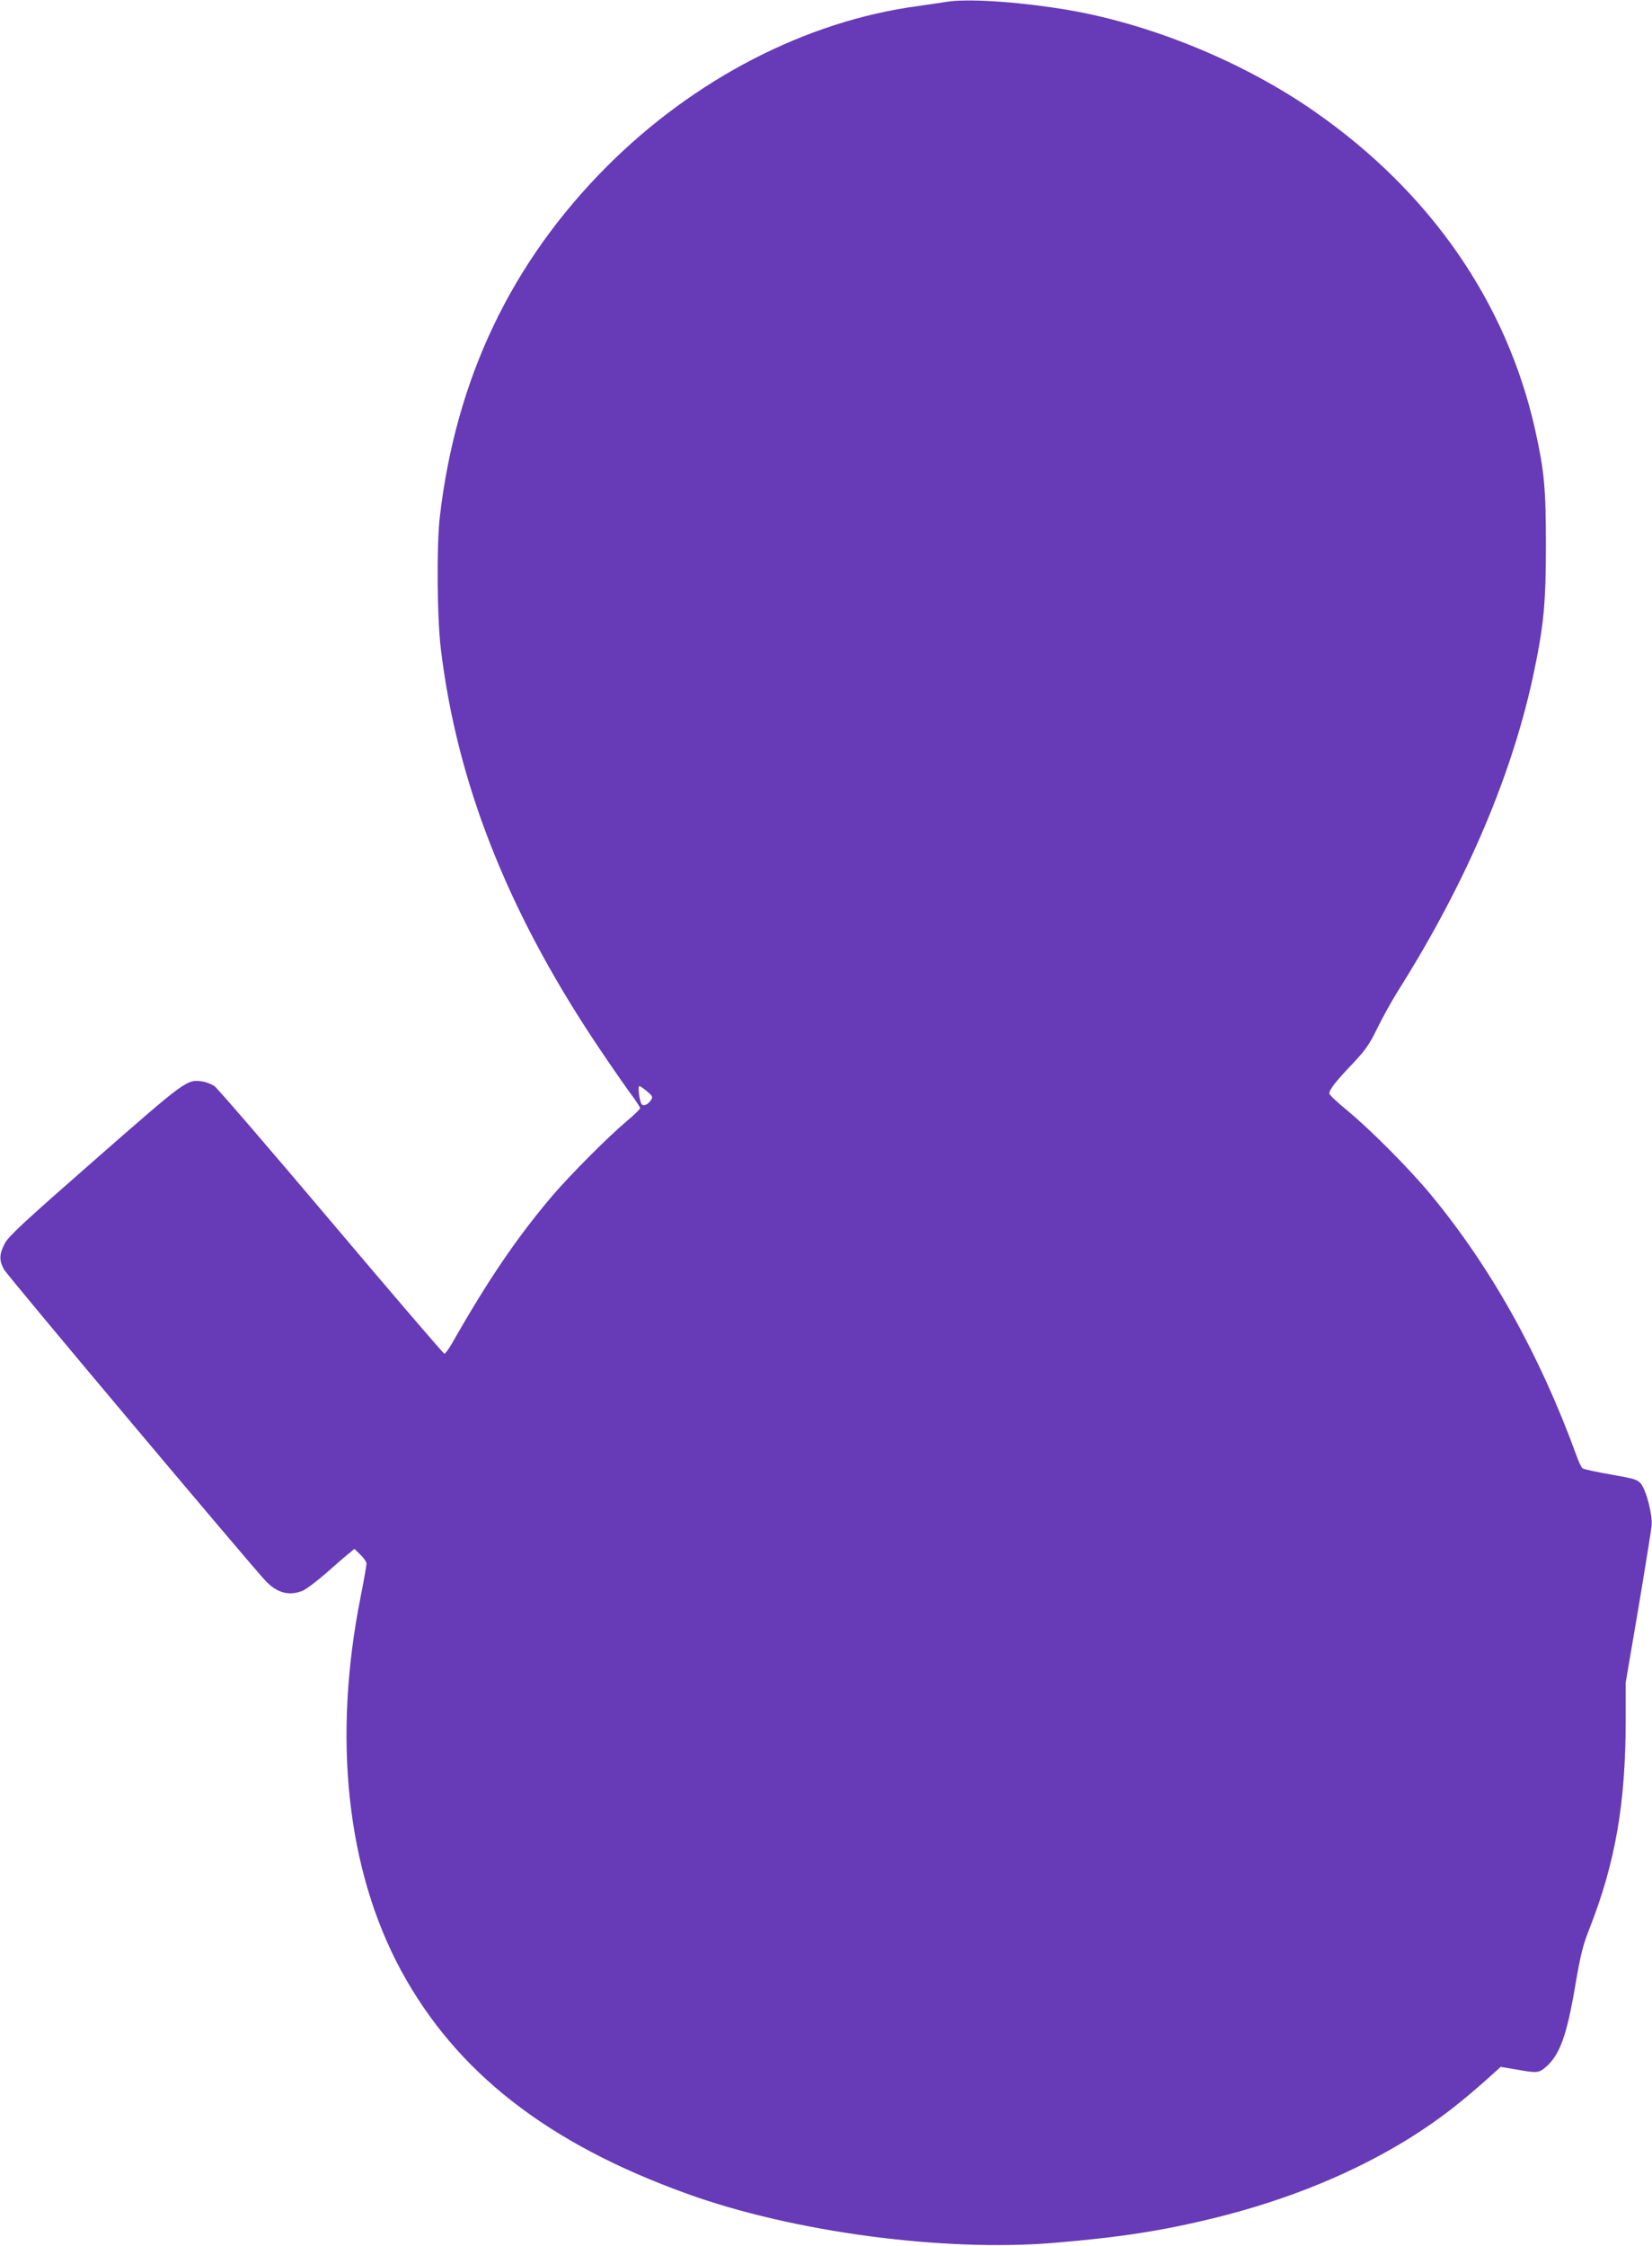 <?xml version="1.0" standalone="no"?>
<!DOCTYPE svg PUBLIC "-//W3C//DTD SVG 20010904//EN"
 "http://www.w3.org/TR/2001/REC-SVG-20010904/DTD/svg10.dtd">
<svg version="1.0" xmlns="http://www.w3.org/2000/svg"
 width="942pt" height="1280pt" viewBox="0 0 942 1280"
 preserveAspectRatio="xMidYMid meet">
<g transform="translate(0,1280) scale(0.1,-0.1)"
fill="#673ab7" stroke="none">
<path d="M5400 12790 c-30 -5 -106 -16 -169 -25 -636 -86 -1272 -415 -1771
-914 -545 -547 -860 -1207 -952 -1996 -19 -163 -16 -577 6 -755 91 -753 373
-1474 870 -2225 73 -110 163 -240 199 -290 37 -49 67 -94 67 -100 0 -6 -35
-40 -77 -75 -110 -93 -313 -297 -423 -424 -200 -236 -364 -475 -572 -841 -19
-33 -39 -60 -44 -60 -5 0 -295 338 -644 751 -349 413 -649 761 -667 774 -17
12 -49 24 -70 27 -88 12 -90 10 -610 -445 -402 -352 -493 -436 -515 -477 -33
-63 -34 -99 -4 -151 21 -38 1396 -1672 1490 -1773 66 -70 136 -88 213 -56 19
8 80 54 135 102 55 49 113 99 130 112 l29 24 35 -34 c19 -18 34 -41 34 -50 0
-10 -15 -96 -34 -191 -160 -804 -79 -1555 231 -2128 315 -580 835 -986 1633
-1273 605 -218 1458 -331 2090 -279 374 31 618 69 916 142 421 104 796 258
1117 458 172 109 290 200 488 379 l26 24 89 -15 c118 -21 127 -20 165 11 83
70 123 180 173 476 29 169 42 222 81 320 146 372 205 711 205 1185 l0 213 72
422 c39 232 73 445 76 473 5 63 -30 199 -61 238 -20 24 -36 29 -172 53 -82 14
-155 30 -161 35 -7 5 -22 37 -34 71 -208 572 -487 1072 -829 1486 -124 150
-348 375 -483 486 -54 44 -98 86 -98 93 0 22 37 70 132 169 73 78 96 109 140
200 29 59 83 158 121 218 393 623 657 1246 777 1830 53 256 65 385 65 705 0
328 -9 424 -61 659 -162 726 -597 1355 -1256 1814 -414 289 -956 509 -1443
586 -271 43 -539 59 -655 41z m-1710 -6210 c29 -24 33 -32 24 -46 -16 -27 -42
-40 -54 -28 -13 13 -25 104 -14 104 5 0 25 -14 44 -30z"/>
</g>
</svg>
